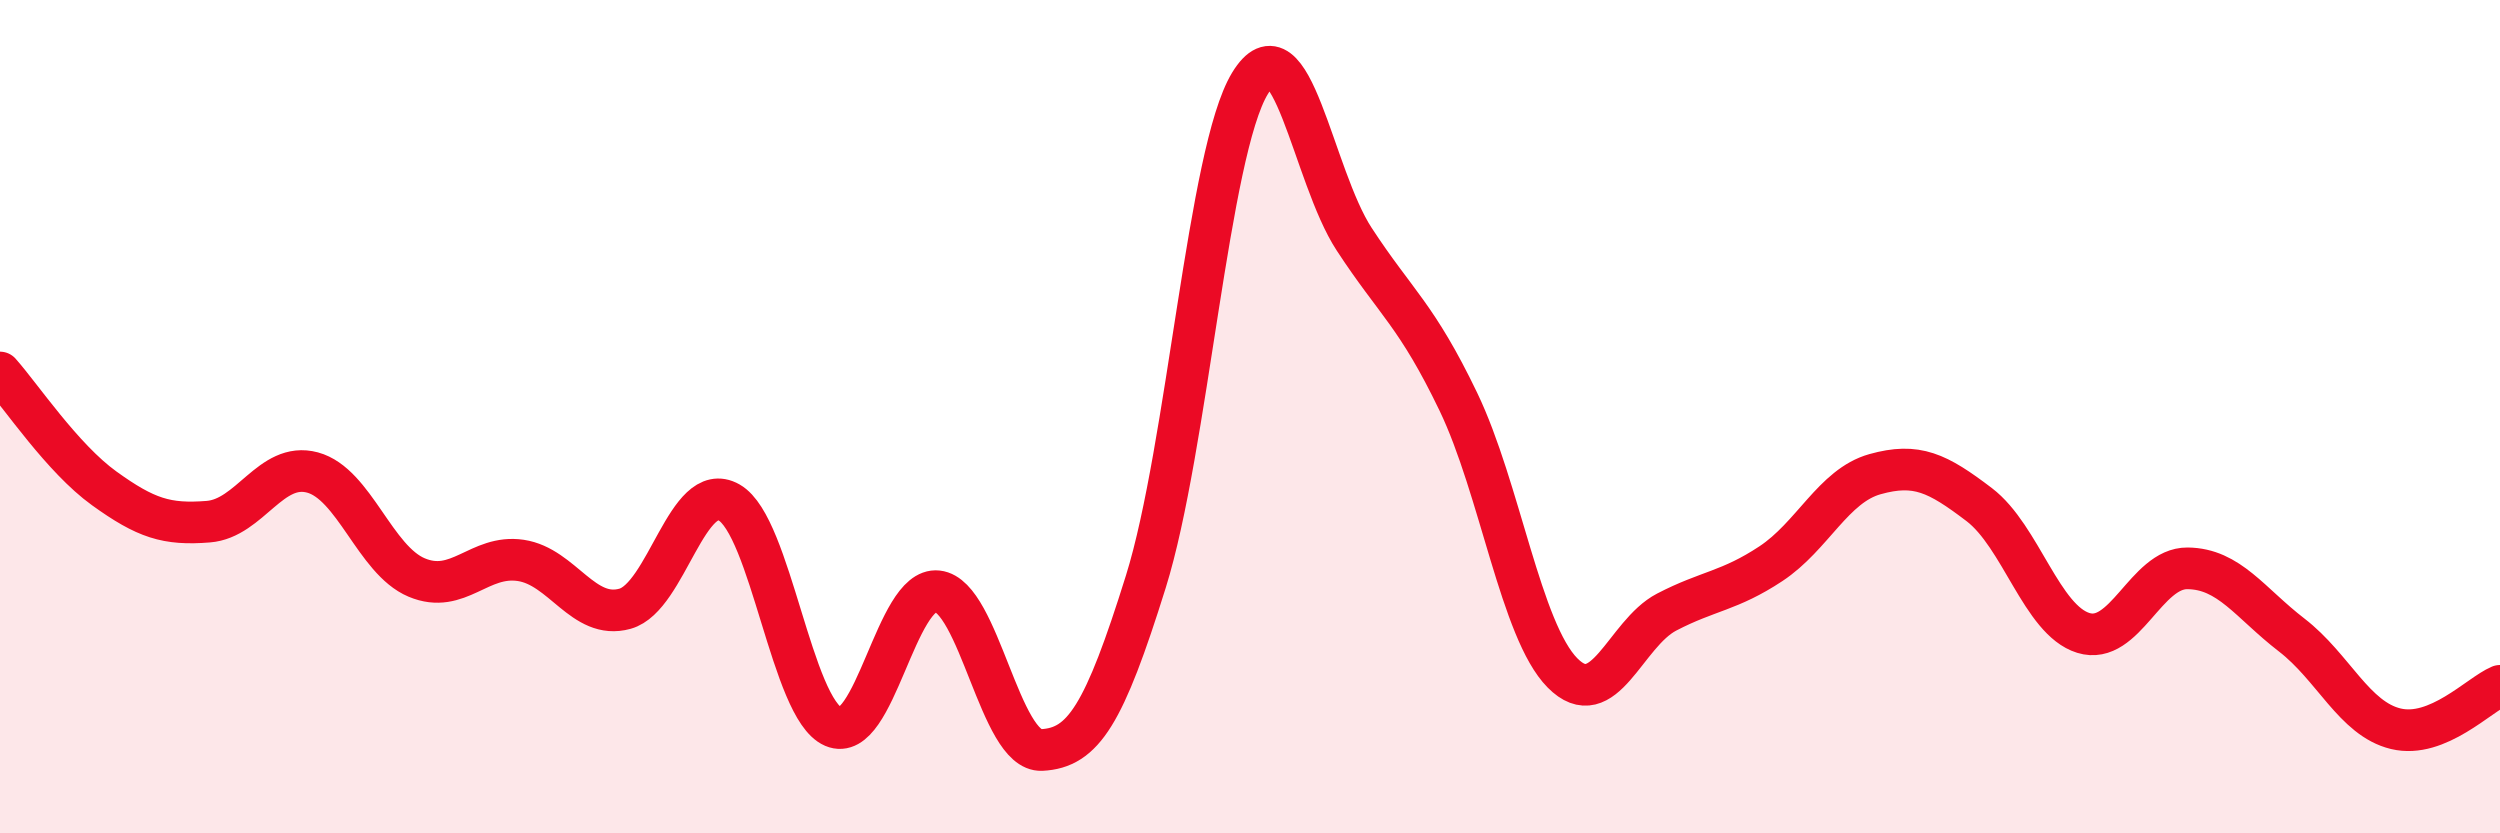 
    <svg width="60" height="20" viewBox="0 0 60 20" xmlns="http://www.w3.org/2000/svg">
      <path
        d="M 0,8.94 C 0.5,9.5 1.5,11 2.5,11.72 C 3.5,12.44 4,12.6 5,12.52 C 6,12.44 6.5,11.07 7.5,11.34 C 8.5,11.61 9,13.44 10,13.86 C 11,14.28 11.5,13.3 12.5,13.45 C 13.5,13.6 14,14.89 15,14.61 C 16,14.33 16.5,11.49 17.5,12.06 C 18.5,12.63 19,17.01 20,17.44 C 21,17.87 21.5,14.08 22.5,14.19 C 23.5,14.3 24,18.05 25,18 C 26,17.95 26.5,17.16 27.5,13.96 C 28.5,10.76 29,3.64 30,2 C 31,0.36 31.5,4.21 32.5,5.74 C 33.5,7.27 34,7.56 35,9.64 C 36,11.72 36.5,15.14 37.5,16.15 C 38.5,17.16 39,15.21 40,14.69 C 41,14.17 41.5,14.19 42.5,13.53 C 43.5,12.87 44,11.66 45,11.38 C 46,11.1 46.5,11.35 47.5,12.11 C 48.5,12.87 49,14.88 50,15.19 C 51,15.5 51.5,13.63 52.5,13.64 C 53.5,13.65 54,14.47 55,15.24 C 56,16.01 56.5,17.25 57.5,17.49 C 58.5,17.73 59.5,16.67 60,16.46L60 20L0 20Z"
        fill="#EB0A25"
        opacity="0.1"
        stroke-linecap="round"
        stroke-linejoin="round"
      />
      <path
        d="M 0,8.94 C 0.5,9.5 1.5,11 2.5,11.72 C 3.5,12.44 4,12.6 5,12.52 C 6,12.44 6.5,11.07 7.5,11.34 C 8.5,11.61 9,13.44 10,13.86 C 11,14.28 11.5,13.3 12.5,13.45 C 13.5,13.6 14,14.89 15,14.61 C 16,14.33 16.5,11.49 17.5,12.06 C 18.5,12.63 19,17.01 20,17.44 C 21,17.87 21.5,14.08 22.5,14.19 C 23.5,14.3 24,18.05 25,18 C 26,17.95 26.5,17.16 27.5,13.96 C 28.5,10.76 29,3.64 30,2 C 31,0.36 31.5,4.21 32.5,5.74 C 33.5,7.27 34,7.56 35,9.64 C 36,11.72 36.5,15.14 37.5,16.15 C 38.5,17.16 39,15.21 40,14.69 C 41,14.17 41.5,14.19 42.5,13.53 C 43.5,12.87 44,11.66 45,11.38 C 46,11.1 46.5,11.35 47.5,12.11 C 48.5,12.87 49,14.88 50,15.19 C 51,15.5 51.5,13.63 52.5,13.64 C 53.5,13.65 54,14.47 55,15.24 C 56,16.01 56.5,17.25 57.5,17.49 C 58.5,17.73 59.5,16.67 60,16.46"
        stroke="#EB0A25"
        stroke-width="1"
        fill="none"
        stroke-linecap="round"
        stroke-linejoin="round"
      />
    </svg>
  